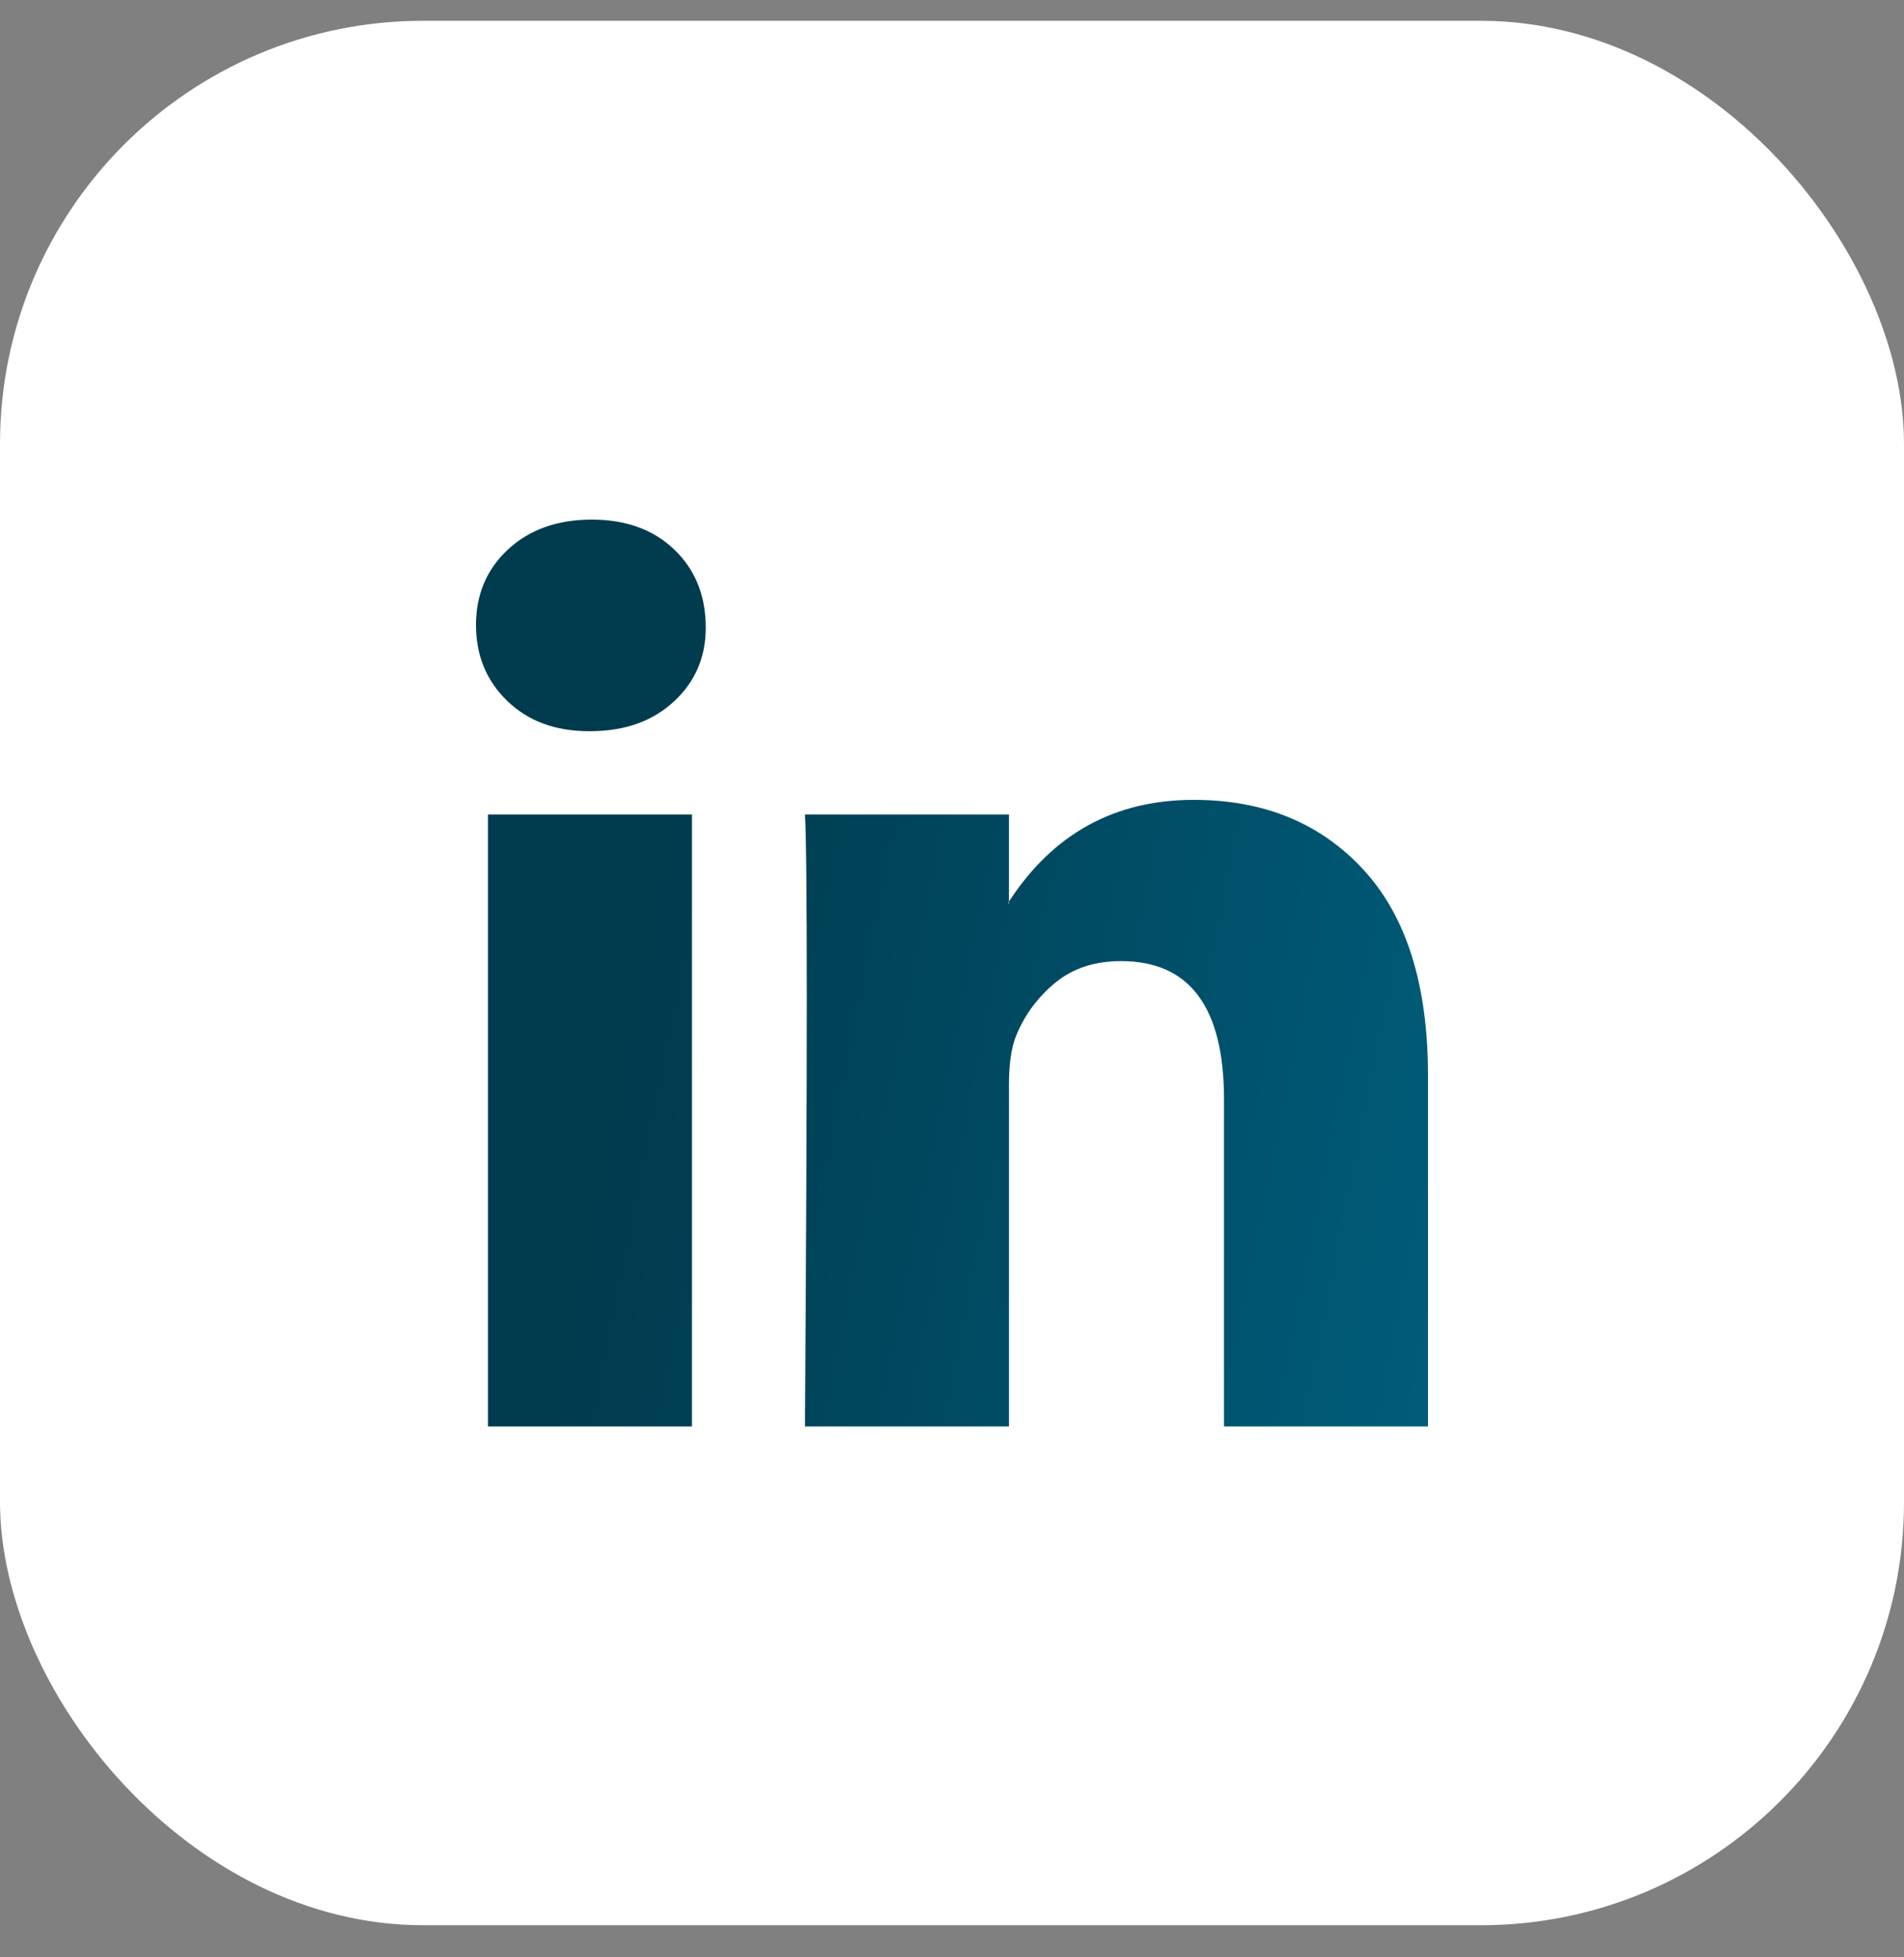 <?xml version="1.0" encoding="UTF-8"?>
<svg xmlns="http://www.w3.org/2000/svg" width="36" height="37" viewBox="0 0 36 37" fill="none">
  <rect x="0" y="0" width="36" height="37" fill="#808080" stroke="none"/>
  <rect y="0.393" width="36" height="36" rx="8" fill="white"></rect>
  <path d="M9 11.813C9 11.236 9.203 10.759 9.608 10.384C10.014 10.009 10.54 9.822 11.189 9.822C11.826 9.822 12.342 10.006 12.736 10.376C13.141 10.757 13.344 11.253 13.344 11.865C13.344 12.419 13.147 12.881 12.753 13.25C12.348 13.631 11.815 13.822 11.154 13.822H11.137C10.5 13.822 9.985 13.631 9.591 13.25C9.197 12.869 9 12.39 9 11.813ZM9.226 26.964V15.397H13.083V26.964H9.226ZM15.22 26.964H19.077V20.506C19.077 20.102 19.124 19.79 19.216 19.57C19.378 19.178 19.625 18.846 19.955 18.575C20.285 18.303 20.699 18.168 21.197 18.168C22.494 18.168 23.143 19.039 23.143 20.783V26.964H27V20.332C27 18.624 26.595 17.328 25.784 16.445C24.973 15.562 23.901 15.12 22.57 15.12C21.075 15.12 19.911 15.761 19.077 17.042V17.077H19.06L19.077 17.042V15.397H15.22C15.243 15.767 15.255 16.915 15.255 18.843C15.255 20.771 15.243 23.478 15.22 26.964Z" fill="url(#paint0_linear_3985_1258)"></path>
  <defs>
    <linearGradient id="paint0_linear_3985_1258" x1="12.72" y1="15.131" x2="29.487" y2="18.468" gradientUnits="userSpaceOnUse">
      <stop stop-color="#003B4E"></stop>
      <stop offset="1" stop-color="#005E7C"></stop>
    </linearGradient>
  </defs>
</svg>
